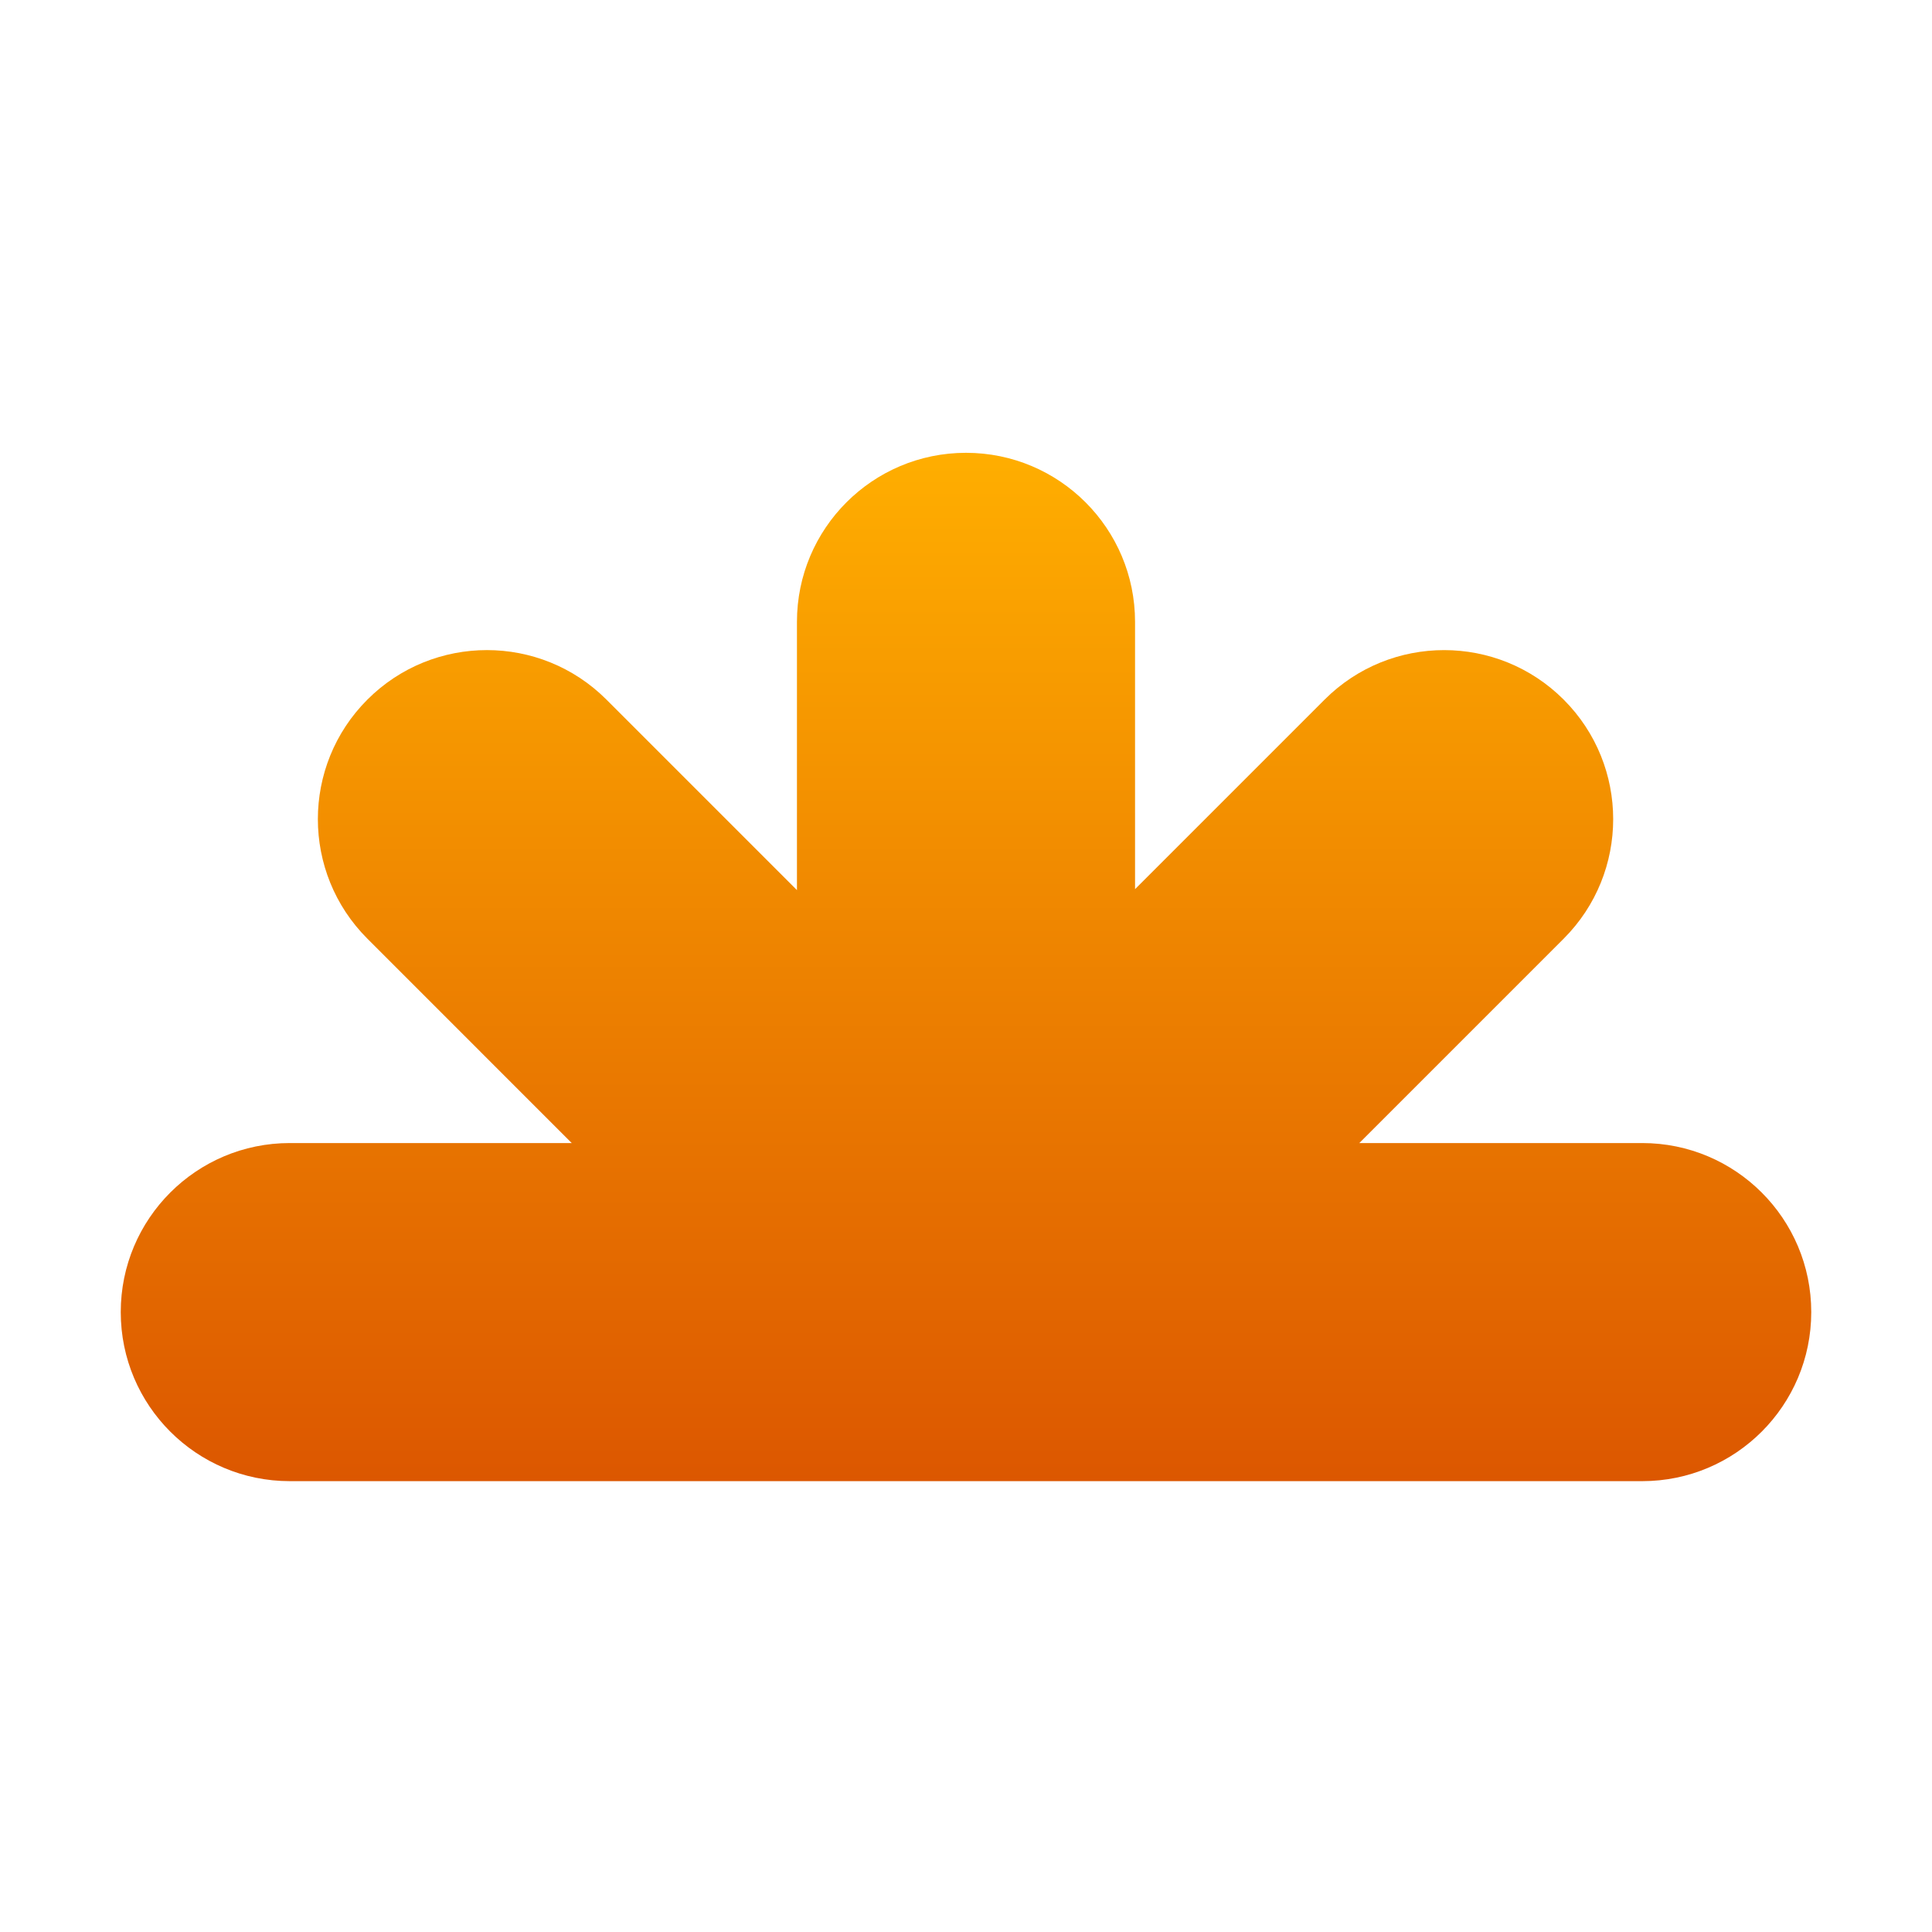 <svg width="128" height="128" viewBox="0 0 128 128" fill="none" xmlns="http://www.w3.org/2000/svg">
<path fill-rule="evenodd" clip-rule="evenodd" d="M52.8 58.972V41.2C52.8 35.014 57.814 30 64 30C70.186 30 75.2 35.014 75.2 41.2V58.909L87.758 46.351C92.132 41.978 99.223 41.978 103.597 46.351C107.971 50.725 107.971 57.817 103.597 62.191L90.058 75.73H108.8C114.986 75.73 120 80.744 120 86.93C120 93.115 114.986 98.13 108.8 98.13H19.2C13.014 98.13 8 93.115 8 86.93C8 80.744 13.014 75.73 19.2 75.73H37.879L24.34 62.19C19.966 57.816 19.966 50.725 24.34 46.351C28.714 41.977 35.805 41.977 40.179 46.351L52.8 58.972Z" fill="url(#paint0_linear_1837_70)"/>
<defs>
<linearGradient id="paint0_linear_1837_70" x1="64" y1="30" x2="64" y2="98.13" gradientUnits="userSpaceOnUse">
<stop stop-color="#FFAE00"/>
<stop offset="1" stop-color="#DC5700"/>
</linearGradient>
</defs>
</svg>
